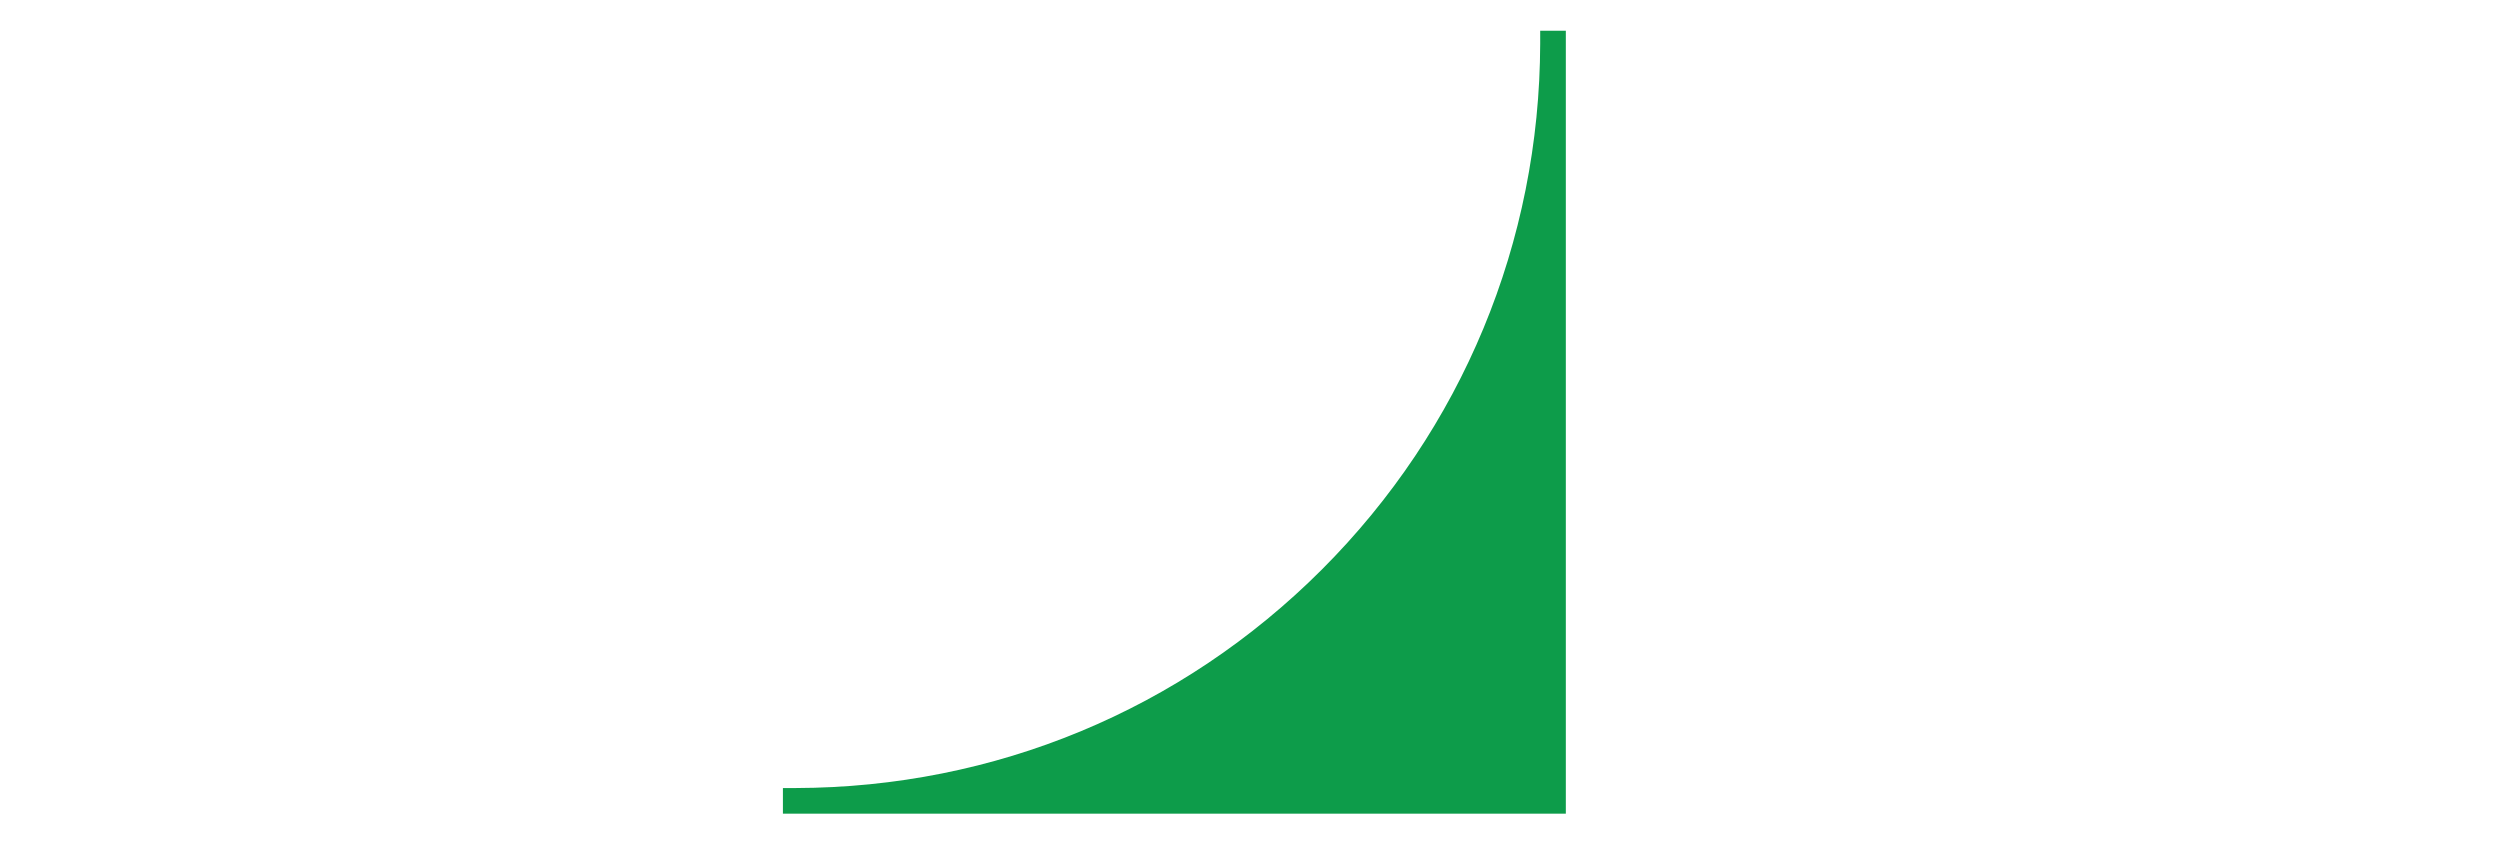 <?xml version="1.0" encoding="utf-8"?>
<!-- Generator: Adobe Illustrator 27.9.0, SVG Export Plug-In . SVG Version: 6.00 Build 0)  -->
<svg version="1.1" id="Layer_1" xmlns="http://www.w3.org/2000/svg" xmlns:xlink="http://www.w3.org/1999/xlink" x="0px" y="0px"
	 viewBox="0 0 487.6 164.1" style="enable-background:new 0 0 487.6 164.1;" xml:space="preserve">
<style type="text/css">
	.st0{fill:#0D9C4A;}
</style>
<g>
	<path class="st0" d="M305.4,6h-5v2.5c-0.1,38.7-15.2,75.2-42.6,102.6c-27.4,27.4-63.8,42.5-102.6,42.6h-2.5v5h152.7V8.5V6z"/>
</g>
</svg>
